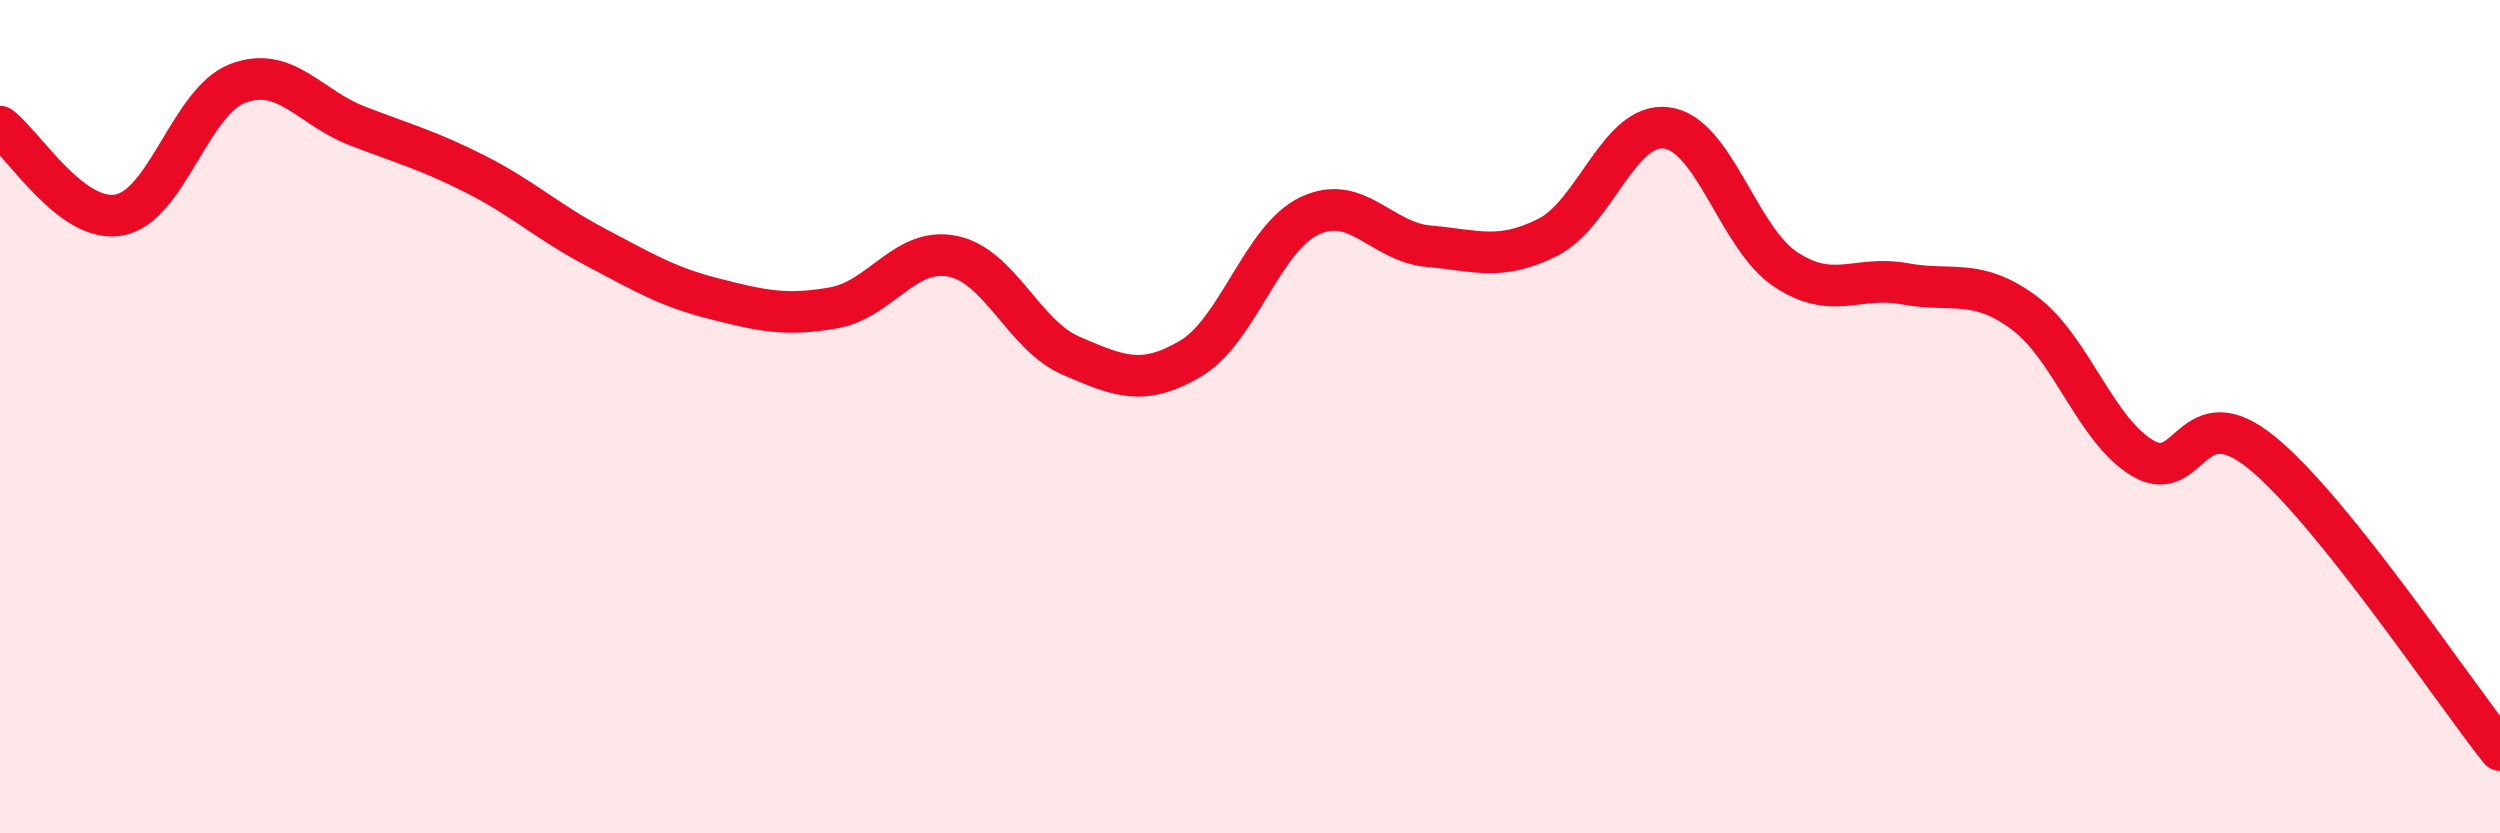 
    <svg width="60" height="20" viewBox="0 0 60 20" xmlns="http://www.w3.org/2000/svg">
      <path
        d="M 0,3.04 C 0.57,3.46 1.72,5.37 2.86,5.16 C 4,4.95 4.57,2.43 5.71,2 C 6.85,1.57 7.43,2.58 8.57,3.02 C 9.71,3.46 10.29,3.61 11.43,4.19 C 12.57,4.77 13.15,5.33 14.29,5.93 C 15.43,6.53 16,6.88 17.14,7.17 C 18.28,7.46 18.86,7.59 20,7.39 C 21.14,7.19 21.72,5.92 22.86,6.15 C 24,6.38 24.57,8.05 25.71,8.54 C 26.85,9.03 27.43,9.28 28.57,8.61 C 29.71,7.94 30.29,5.72 31.43,5.18 C 32.57,4.64 33.15,5.81 34.29,5.91 C 35.43,6.01 36,6.27 37.14,5.7 C 38.28,5.13 38.86,2.92 40,3.07 C 41.14,3.22 41.72,5.72 42.86,6.47 C 44,7.22 44.57,6.6 45.71,6.81 C 46.85,7.02 47.43,6.66 48.57,7.5 C 49.71,8.34 50.29,10.33 51.43,11 C 52.57,11.67 52.58,9.47 54.29,10.87 C 56,12.27 58.86,16.57 60,18L60 20L0 20Z"
        fill="#EB0A25"
        opacity="0.1"
        stroke-linecap="round"
        stroke-linejoin="round"
      />
      <path
        d="M 0,3.04 C 0.57,3.46 1.72,5.37 2.86,5.16 C 4,4.95 4.57,2.43 5.71,2 C 6.85,1.57 7.43,2.58 8.57,3.02 C 9.71,3.46 10.29,3.61 11.43,4.19 C 12.57,4.77 13.15,5.33 14.29,5.93 C 15.43,6.53 16,6.88 17.14,7.17 C 18.28,7.46 18.86,7.59 20,7.39 C 21.14,7.19 21.72,5.92 22.86,6.15 C 24,6.38 24.57,8.05 25.71,8.54 C 26.85,9.03 27.43,9.28 28.57,8.61 C 29.71,7.94 30.29,5.72 31.43,5.18 C 32.57,4.64 33.15,5.81 34.29,5.91 C 35.43,6.01 36,6.27 37.14,5.7 C 38.28,5.13 38.86,2.92 40,3.07 C 41.14,3.22 41.72,5.72 42.86,6.47 C 44,7.22 44.57,6.6 45.71,6.81 C 46.85,7.02 47.43,6.66 48.57,7.5 C 49.71,8.34 50.29,10.33 51.43,11 C 52.57,11.67 52.58,9.47 54.29,10.87 C 56,12.27 58.86,16.57 60,18"
        stroke="#EB0A25"
        stroke-width="1"
        fill="none"
        stroke-linecap="round"
        stroke-linejoin="round"
      />
    </svg>
  